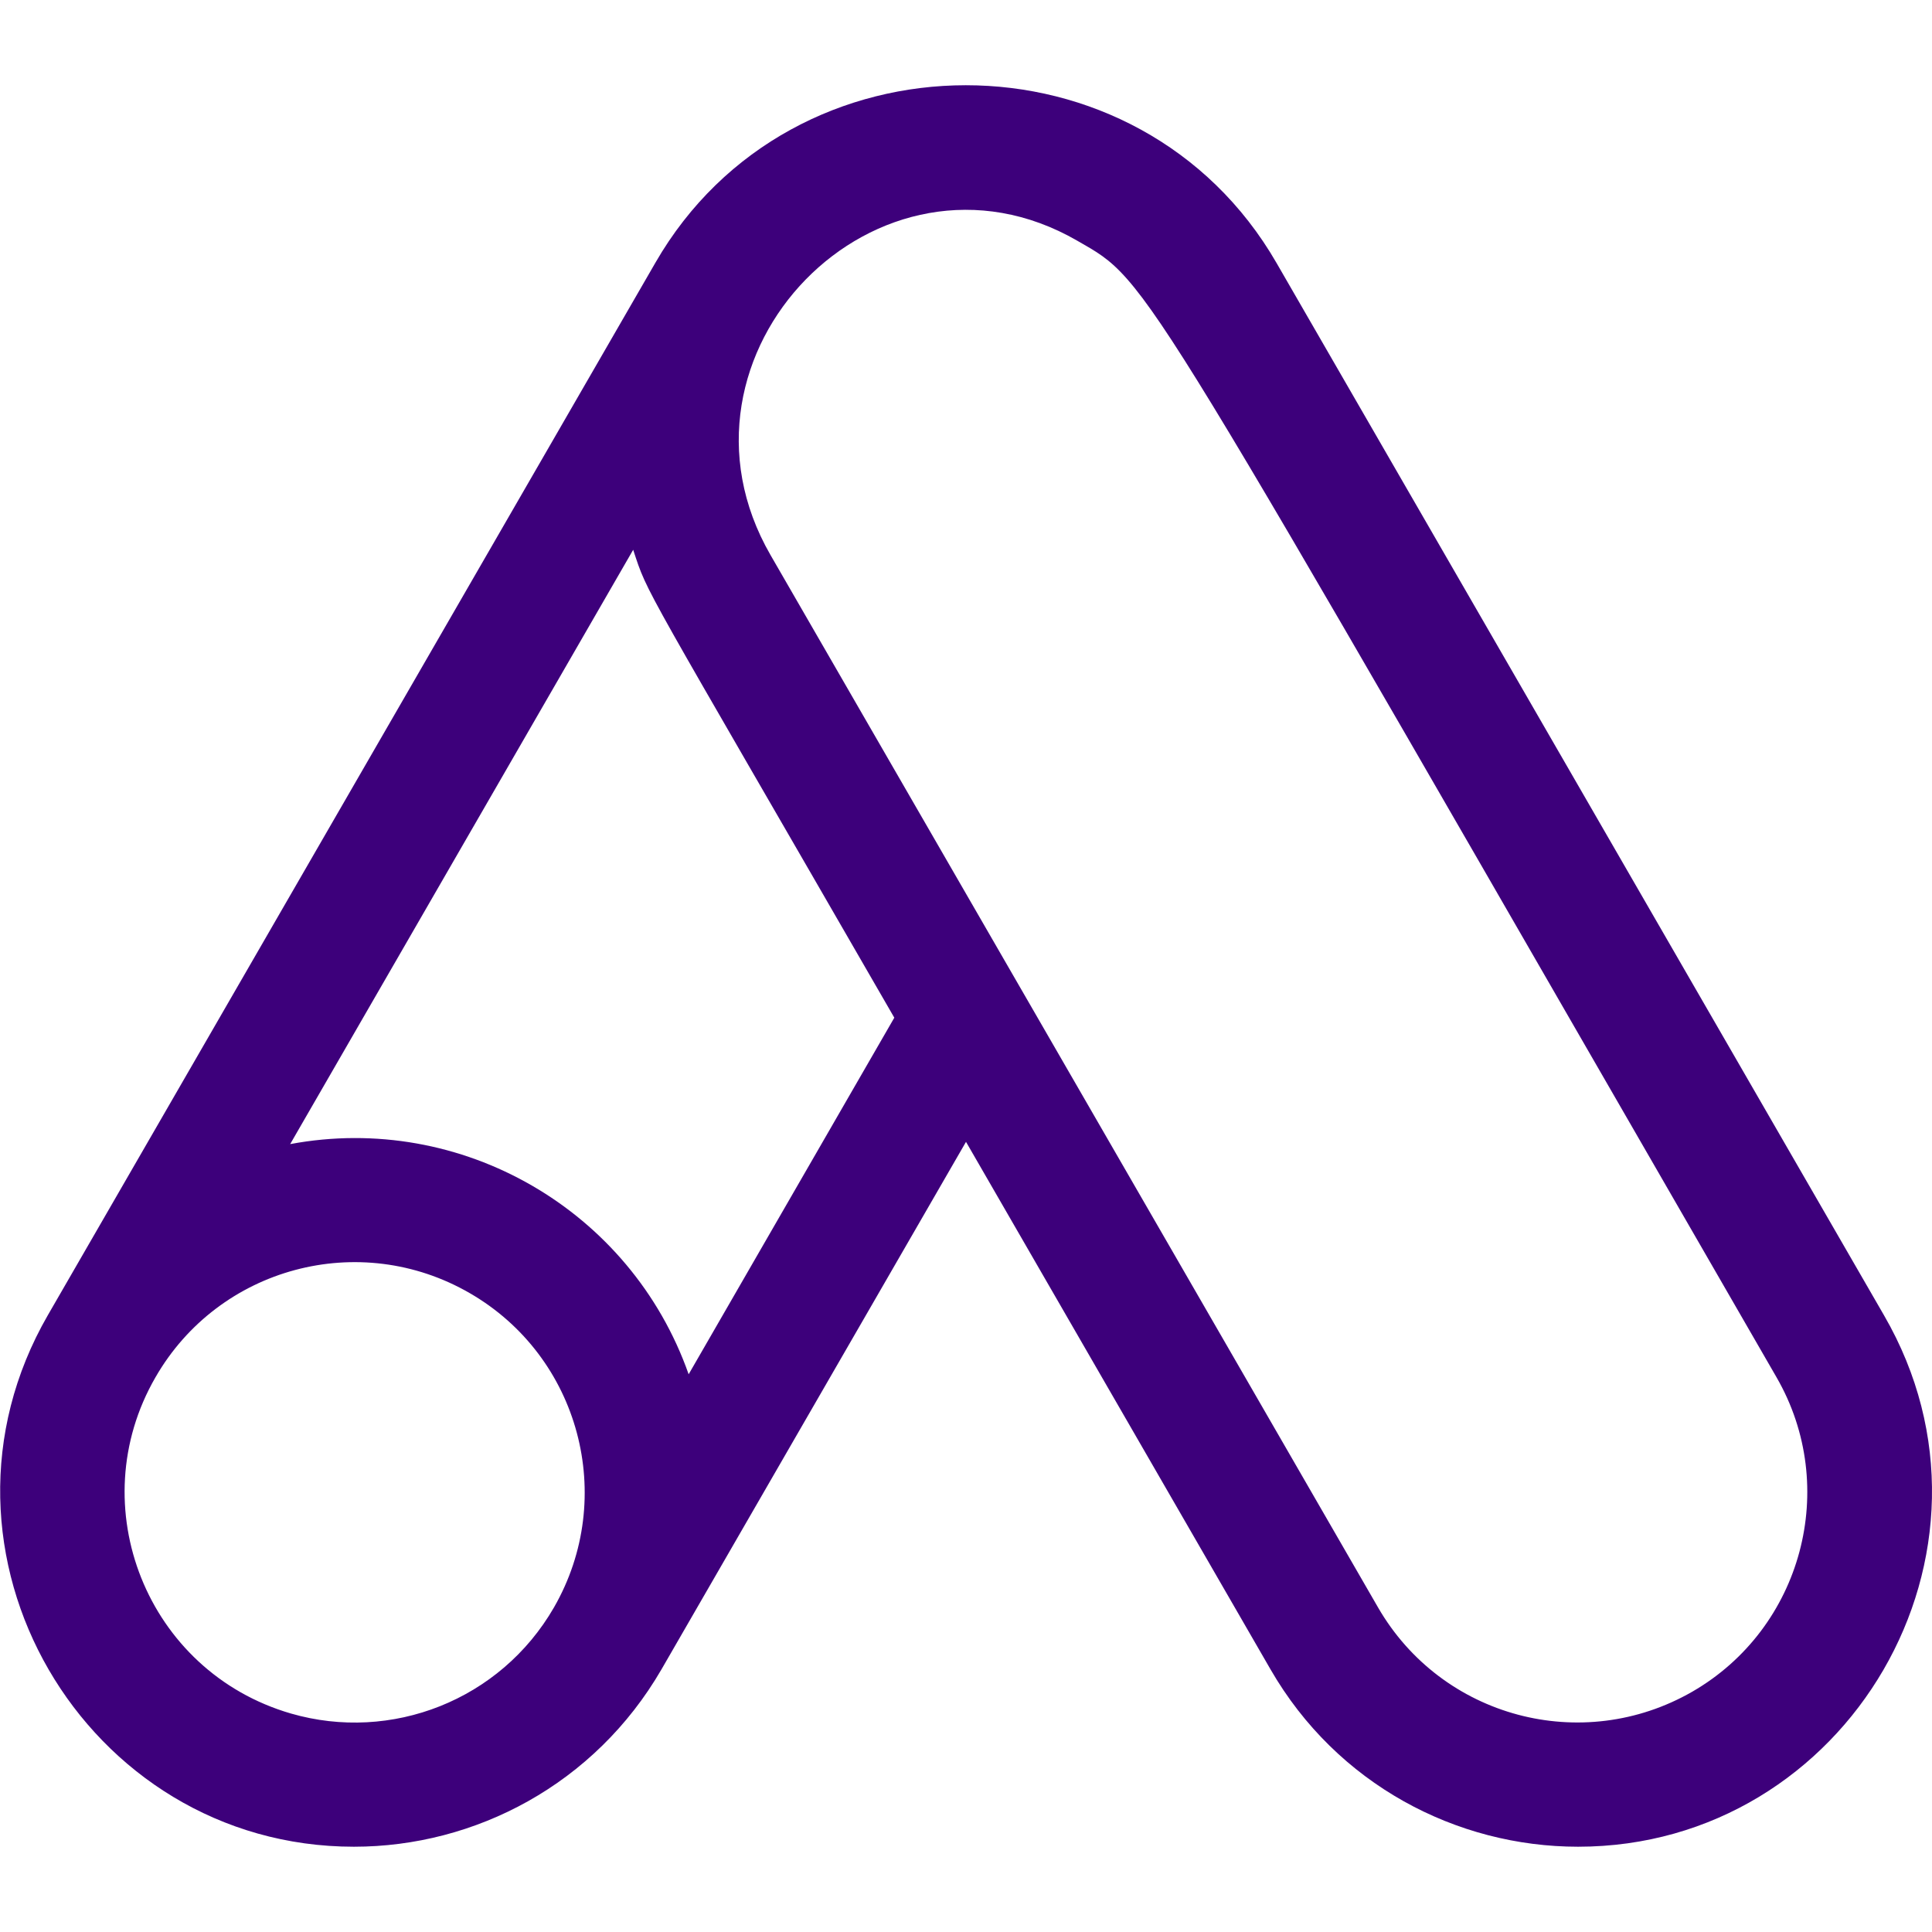 <?xml version="1.0" encoding="utf-8"?>
<!-- Generator: Adobe Illustrator 23.0.2, SVG Export Plug-In . SVG Version: 6.00 Build 0)  -->
<svg version="1.1" id="Layer_1" xmlns="http://www.w3.org/2000/svg" xmlns:xlink="http://www.w3.org/1999/xlink" x="0px" y="0px"
	 viewBox="0 0 512 512" style="enable-background:new 0 0 512 512;" xml:space="preserve">
<style type="text/css">
	.st0{fill:#3D007B;}
</style>
<path class="st0" d="M499.3,348.6l-161-278.9C302,6.8,209.8,7,173.7,69.6l-161,278.9c-36.2,62.7,9.7,140.9,81.1,140.9
	c32.1,0,63.8-16.5,81.5-47L256,302.6l80.7,139.8c17.6,30.5,49.3,47,81.5,47C489.6,489.4,535.6,411.3,499.3,348.6L499.3,348.6z
	 M146.8,426c-14.2,24.6-43.1,35.8-69.7,28.1c-38.2-11.1-55.6-55-35.9-89.1c16.8-29.2,54.1-39.2,83.3-22.3
	C153.6,359.5,163.6,396.8,146.8,426L146.8,426z M182.5,364.2c-15.3-43.5-60.2-69.5-105.6-61l90.9-157.5c4.1,12.4,1.2,6.1,69.2,124
	L182.5,364.2z M448.5,448.3c-29.2,16.8-66.4,6.9-83.3-22.3l-161-278.9c-30.7-53.2,28.5-113.8,81.3-83.3
	c19.8,11.4,14.3,5,185.3,301.2C487.6,394.1,477.6,431.5,448.5,448.3L448.5,448.3z"/>
</svg>
